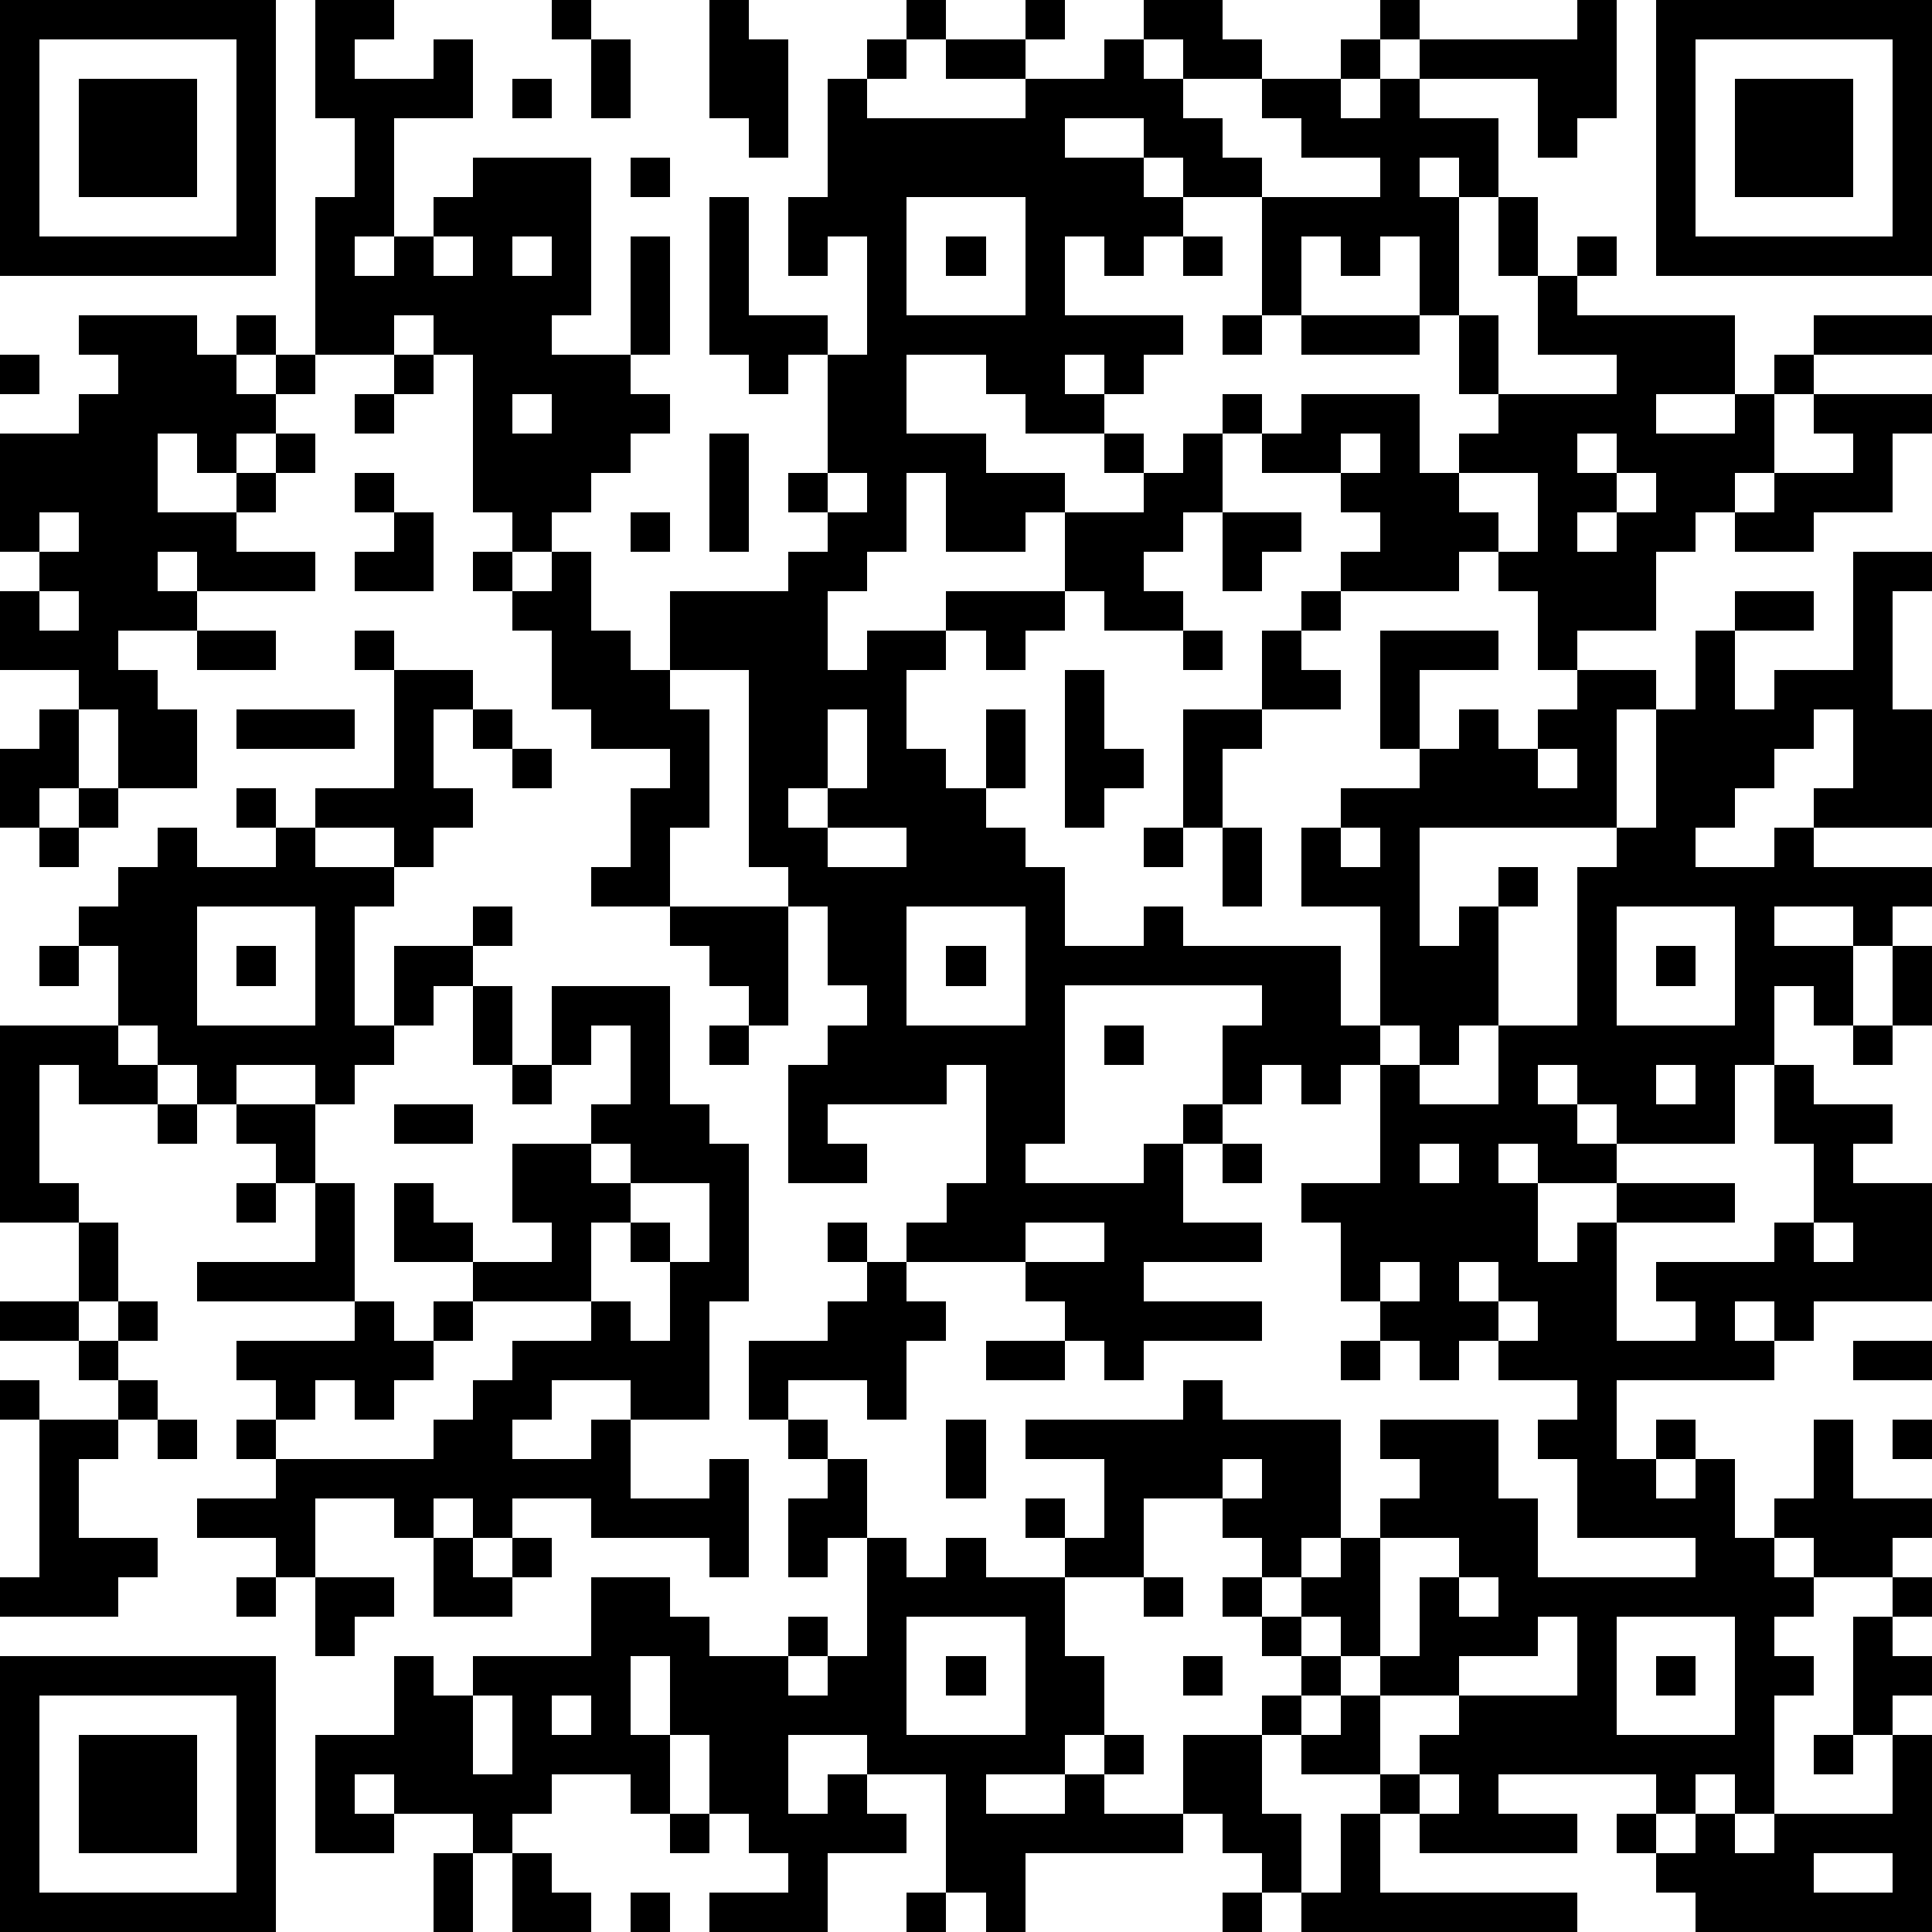 <?xml version="1.0" standalone="yes"?><svg version="1.1" xmlns="http://www.w3.org/2000/svg" xmlns:xlink="http://www.w3.org/1999/xlink" xmlns:ev="http://www.w3.org/2001/xml-events" width="196" height="196" shape-rendering="crispEdges"><path d="M0 0h7v7h-7zM8 0h2v1h-1v1h2v-1h1v2h-2v3h-1v1h1v-1h1v-1h1v-1h3v4h-1v1h2v-3h1v3h-1v1h1v1h-1v1h-1v1h-1v1h-1v-1h-1v-4h-1v-1h-1v1h-2v-4h1v-2h-1zM14 0h1v1h-1zM18 0h1v1h1v3h-1v-1h-1zM23 0h1v1h-1zM26 0h1v1h-1zM29 0h2v1h1v1h-2v-1h-1zM35 0h1v1h-1zM40 0h1v3h-1v1h-1v-2h-3v-1h4zM42 0h7v7h-7zM1 1v5h5v-5zM15 1h1v2h-1zM22 1h1v1h-1zM24 1h2v1h-2zM28 1h1v1h1v1h1v1h1v1h-2v-1h-1v-1h-2v1h2v1h1v1h-1v1h-1v-1h-1v2h3v1h-1v1h-1v-1h-1v1h1v1h-2v-1h-1v-1h-2v2h2v1h2v1h-1v1h-2v-2h-1v2h-1v1h-1v2h1v-1h2v-1h3v-2h2v-1h-1v-1h1v1h1v-1h1v-1h1v1h-1v2h-1v1h-1v1h1v1h-2v-1h-1v1h-1v1h-1v-1h-1v1h-1v2h1v1h1v-2h1v2h-1v1h1v1h1v2h2v-1h1v1h4v2h1v-3h-2v-2h1v-1h2v-1h-1v-3h3v1h-2v2h1v-1h1v1h1v-1h1v-1h-1v-2h-1v-1h-1v1h-3v-1h1v-1h-1v-1h-2v-1h1v-1h3v2h1v-1h1v-1h-1v-2h-1v-2h-1v1h-1v-1h-1v2h-1v-3h3v-1h-2v-1h-1v-1h2v-1h1v1h-1v1h1v-1h1v1h2v2h-1v-1h-1v1h1v3h1v2h3v-1h-2v-2h-1v-2h1v2h1v-1h1v1h-1v1h4v2h-2v1h2v-1h1v-1h1v-1h3v1h-3v1h-1v2h-1v1h-1v1h-1v2h-2v1h2v1h-1v3h-5v3h1v-1h1v-1h1v1h-1v3h-1v1h-1v-1h-1v1h-1v1h-1v-1h-1v1h-1v-2h1v-1h-5v4h-1v1h3v-1h1v-1h1v1h-1v2h2v1h-3v1h3v1h-3v1h-1v-1h-1v-1h-1v-1h-3v-1h1v-1h1v-3h-1v1h-3v1h1v1h-2v-3h1v-1h1v-1h-1v-2h-1v-1h-1v-5h-2v-2h3v-1h1v-1h-1v-1h1v-3h-1v1h-1v-1h-1v-4h1v3h2v1h1v-3h-1v1h-1v-2h1v-3h1v1h4v-1h2zM43 1v5h5v-5zM2 2h3v3h-3zM13 2h1v1h-1zM44 2h3v3h-3zM16 4h1v1h-1zM23 5v3h3v-3zM11 6v1h1v-1zM13 6v1h1v-1zM24 6h1v1h-1zM30 6h1v1h-1zM2 8h3v1h1v-1h1v1h-1v1h1v-1h1v1h-1v1h-1v1h-1v-1h-1v2h2v-1h1v-1h1v1h-1v1h-1v1h2v1h-3v-1h-1v1h1v1h-2v1h1v1h1v2h-2v-2h-1v-1h-2v-2h1v-1h-1v-3h2v-1h1v-1h-1zM31 8h1v1h-1zM33 8h3v1h-3zM0 9h1v1h-1zM10 9h1v1h-1zM9 10h1v1h-1zM13 10v1h1v-1zM46 10h3v1h-1v2h-2v1h-2v-1h1v-1h2v-1h-1zM18 11h1v3h-1zM34 11v1h1v-1zM40 11v1h1v-1zM9 12h1v1h-1zM21 12v1h1v-1zM37 12v1h1v1h1v-2zM41 12v1h-1v1h1v-1h1v-1zM1 13v1h1v-1zM10 13h1v2h-2v-1h1zM16 13h1v1h-1zM31 13h2v1h-1v1h-1zM12 14h1v1h-1zM14 14h1v2h1v1h1v1h1v3h-1v2h-2v-1h1v-2h1v-1h-2v-1h-1v-2h-1v-1h1zM47 14h2v1h-1v3h1v3h-3v-1h1v-2h-1v1h-1v1h-1v1h-1v1h2v-1h1v1h3v1h-1v1h-1v-1h-2v1h2v2h-1v-1h-1v2h-1v2h-3v-1h-1v-1h-1v1h1v1h1v1h-2v-1h-1v1h1v2h1v-1h1v-1h3v1h-3v3h2v-1h-1v-1h3v-1h1v-2h-1v-2h1v1h2v1h-1v1h2v3h-3v1h-1v-1h-1v1h1v1h-4v2h1v-1h1v1h-1v1h1v-1h1v2h1v-1h1v-2h1v2h2v1h-1v1h-2v-1h-1v1h1v1h-1v1h1v1h-1v3h-1v-1h-1v1h-1v-1h-4v1h2v1h-4v-1h-1v-1h-2v-1h-1v-1h1v-1h-1v-1h-1v-1h1v-1h-1v-1h-2v2h-2v-1h-1v-1h1v1h1v-2h-2v-1h4v-1h1v1h3v3h-1v1h-1v1h1v-1h1v-1h1v-1h1v-1h-1v-1h3v2h1v2h4v-1h-3v-2h-1v-1h1v-1h-2v-1h-1v1h-1v-1h-1v-1h-1v-2h-1v-1h2v-3h1v1h2v-2h2v-4h1v-1h1v-3h1v-2h1v-1h2v1h-2v2h1v-1h2zM1 15v1h1v-1zM33 15h1v1h-1zM5 16h2v1h-2zM9 16h1v1h-1zM30 16h1v1h-1zM32 16h1v1h1v1h-2zM10 17h2v1h-1v2h1v1h-1v1h-1v-1h-2v-1h2zM27 17h1v2h1v1h-1v1h-1zM1 18h1v2h-1v1h-1v-2h1zM6 18h3v1h-3zM12 18h1v1h-1zM21 18v2h-1v1h1v-1h1v-2zM30 18h2v1h-1v2h-1zM13 19h1v1h-1zM39 19v1h1v-1zM2 20h1v1h-1zM6 20h1v1h-1zM1 21h1v1h-1zM4 21h1v1h2v-1h1v1h2v1h-1v3h1v-2h2v-1h1v1h-1v1h-1v1h-1v1h-1v1h-1v-1h-2v1h-1v-1h-1v-1h-1v-2h-1v-1h1v-1h1zM21 21v1h2v-1zM29 21h1v1h-1zM31 21h1v2h-1zM34 21v1h1v-1zM5 23v3h3v-3zM17 23h3v3h-1v-1h-1v-1h-1zM23 23v3h3v-3zM41 23v3h3v-3zM1 24h1v1h-1zM6 24h1v1h-1zM24 24h1v1h-1zM42 24h1v1h-1zM48 24h1v2h-1zM12 25h1v2h-1zM14 25h3v3h1v1h1v4h-1v3h-2v-1h-2v1h-1v1h2v-1h1v2h2v-1h1v3h-1v-1h-3v-1h-2v1h-1v-1h-1v1h-1v-1h-2v2h-1v-1h-2v-1h2v-1h-1v-1h1v-1h-1v-1h3v-1h-4v-1h3v-2h-1v-1h-1v-1h2v2h1v3h1v1h1v-1h1v-1h-2v-2h1v1h1v1h2v-1h-1v-2h2v-1h1v-2h-1v1h-1zM0 26h3v1h1v1h-2v-1h-1v3h1v1h-2zM18 26h1v1h-1zM28 26h1v1h-1zM47 26h1v1h-1zM13 27h1v1h-1zM42 27v1h1v-1zM4 28h1v1h-1zM10 28h2v1h-2zM15 29v1h1v-1zM31 29h1v1h-1zM36 29v1h1v-1zM6 30h1v1h-1zM16 30v1h-1v2h-3v1h-1v1h-1v1h-1v-1h-1v1h-1v1h4v-1h1v-1h1v-1h2v-1h1v1h1v-2h-1v-1h1v1h1v-2zM2 31h1v2h-1zM21 31h1v1h-1zM26 31v1h2v-1zM46 31v1h1v-1zM22 32h1v1h1v1h-1v2h-1v-1h-2v1h-1v-2h2v-1h1zM35 32v1h1v-1zM37 32v1h1v-1zM0 33h2v1h-2zM3 33h1v1h-1zM38 33v1h1v-1zM2 34h1v1h-1zM25 34h2v1h-2zM34 34h1v1h-1zM47 34h2v1h-2zM0 35h1v1h-1zM3 35h1v1h-1zM1 36h2v1h-1v2h2v1h-1v1h-3v-1h1zM4 36h1v1h-1zM20 36h1v1h-1zM24 36h1v2h-1zM48 36h1v1h-1zM21 37h1v2h-1v1h-1v-2h1zM31 37v1h1v-1zM11 39h1v1h1v-1h1v1h-1v1h-2zM22 39h1v1h1v-1h1v1h2v2h1v2h-1v1h-2v1h2v-1h1v-1h1v1h-1v1h2v-2h2v2h1v2h-1v-1h-1v-1h-1v1h-4v2h-1v-1h-1v-3h-2v-1h-2v2h1v-1h1v1h1v1h-2v2h-3v-1h2v-1h-1v-1h-1v-2h-1v-2h-1v2h1v2h-1v-1h-2v1h-1v1h-1v-1h-2v-1h-1v1h1v1h-2v-3h2v-2h1v1h1v-1h3v-2h2v1h1v1h2v-1h1v1h-1v1h1v-1h1zM35 39v3h-1v-1h-1v1h1v1h-1v1h1v-1h1v-1h1v-2h1v-1zM6 40h1v1h-1zM8 40h2v1h-1v1h-1zM29 40h1v1h-1zM37 40v1h1v-1zM48 40h1v1h-1zM23 41v3h3v-3zM39 41v1h-2v1h-2v2h1v-1h1v-1h3v-2zM41 41v3h3v-3zM47 41h1v1h1v1h-1v1h-1zM0 42h7v7h-7zM24 42h1v1h-1zM30 42h1v1h-1zM42 42h1v1h-1zM1 43v5h5v-5zM12 43v2h1v-2zM14 43v1h1v-1zM2 44h3v3h-3zM46 44h1v1h-1zM48 44h1v5h-6v-1h-1v-1h-1v-1h1v1h1v-1h1v1h1v-1h3zM36 45v1h1v-1zM17 46h1v1h-1zM34 46h1v2h5v1h-7v-1h1zM11 47h1v2h-1zM13 47h1v1h1v1h-2zM46 47v1h2v-1zM16 48h1v1h-1zM23 48h1v1h-1zM31 48h1v1h-1z" style="fill:#000" transform="translate(0,0) scale(4)"/></svg>